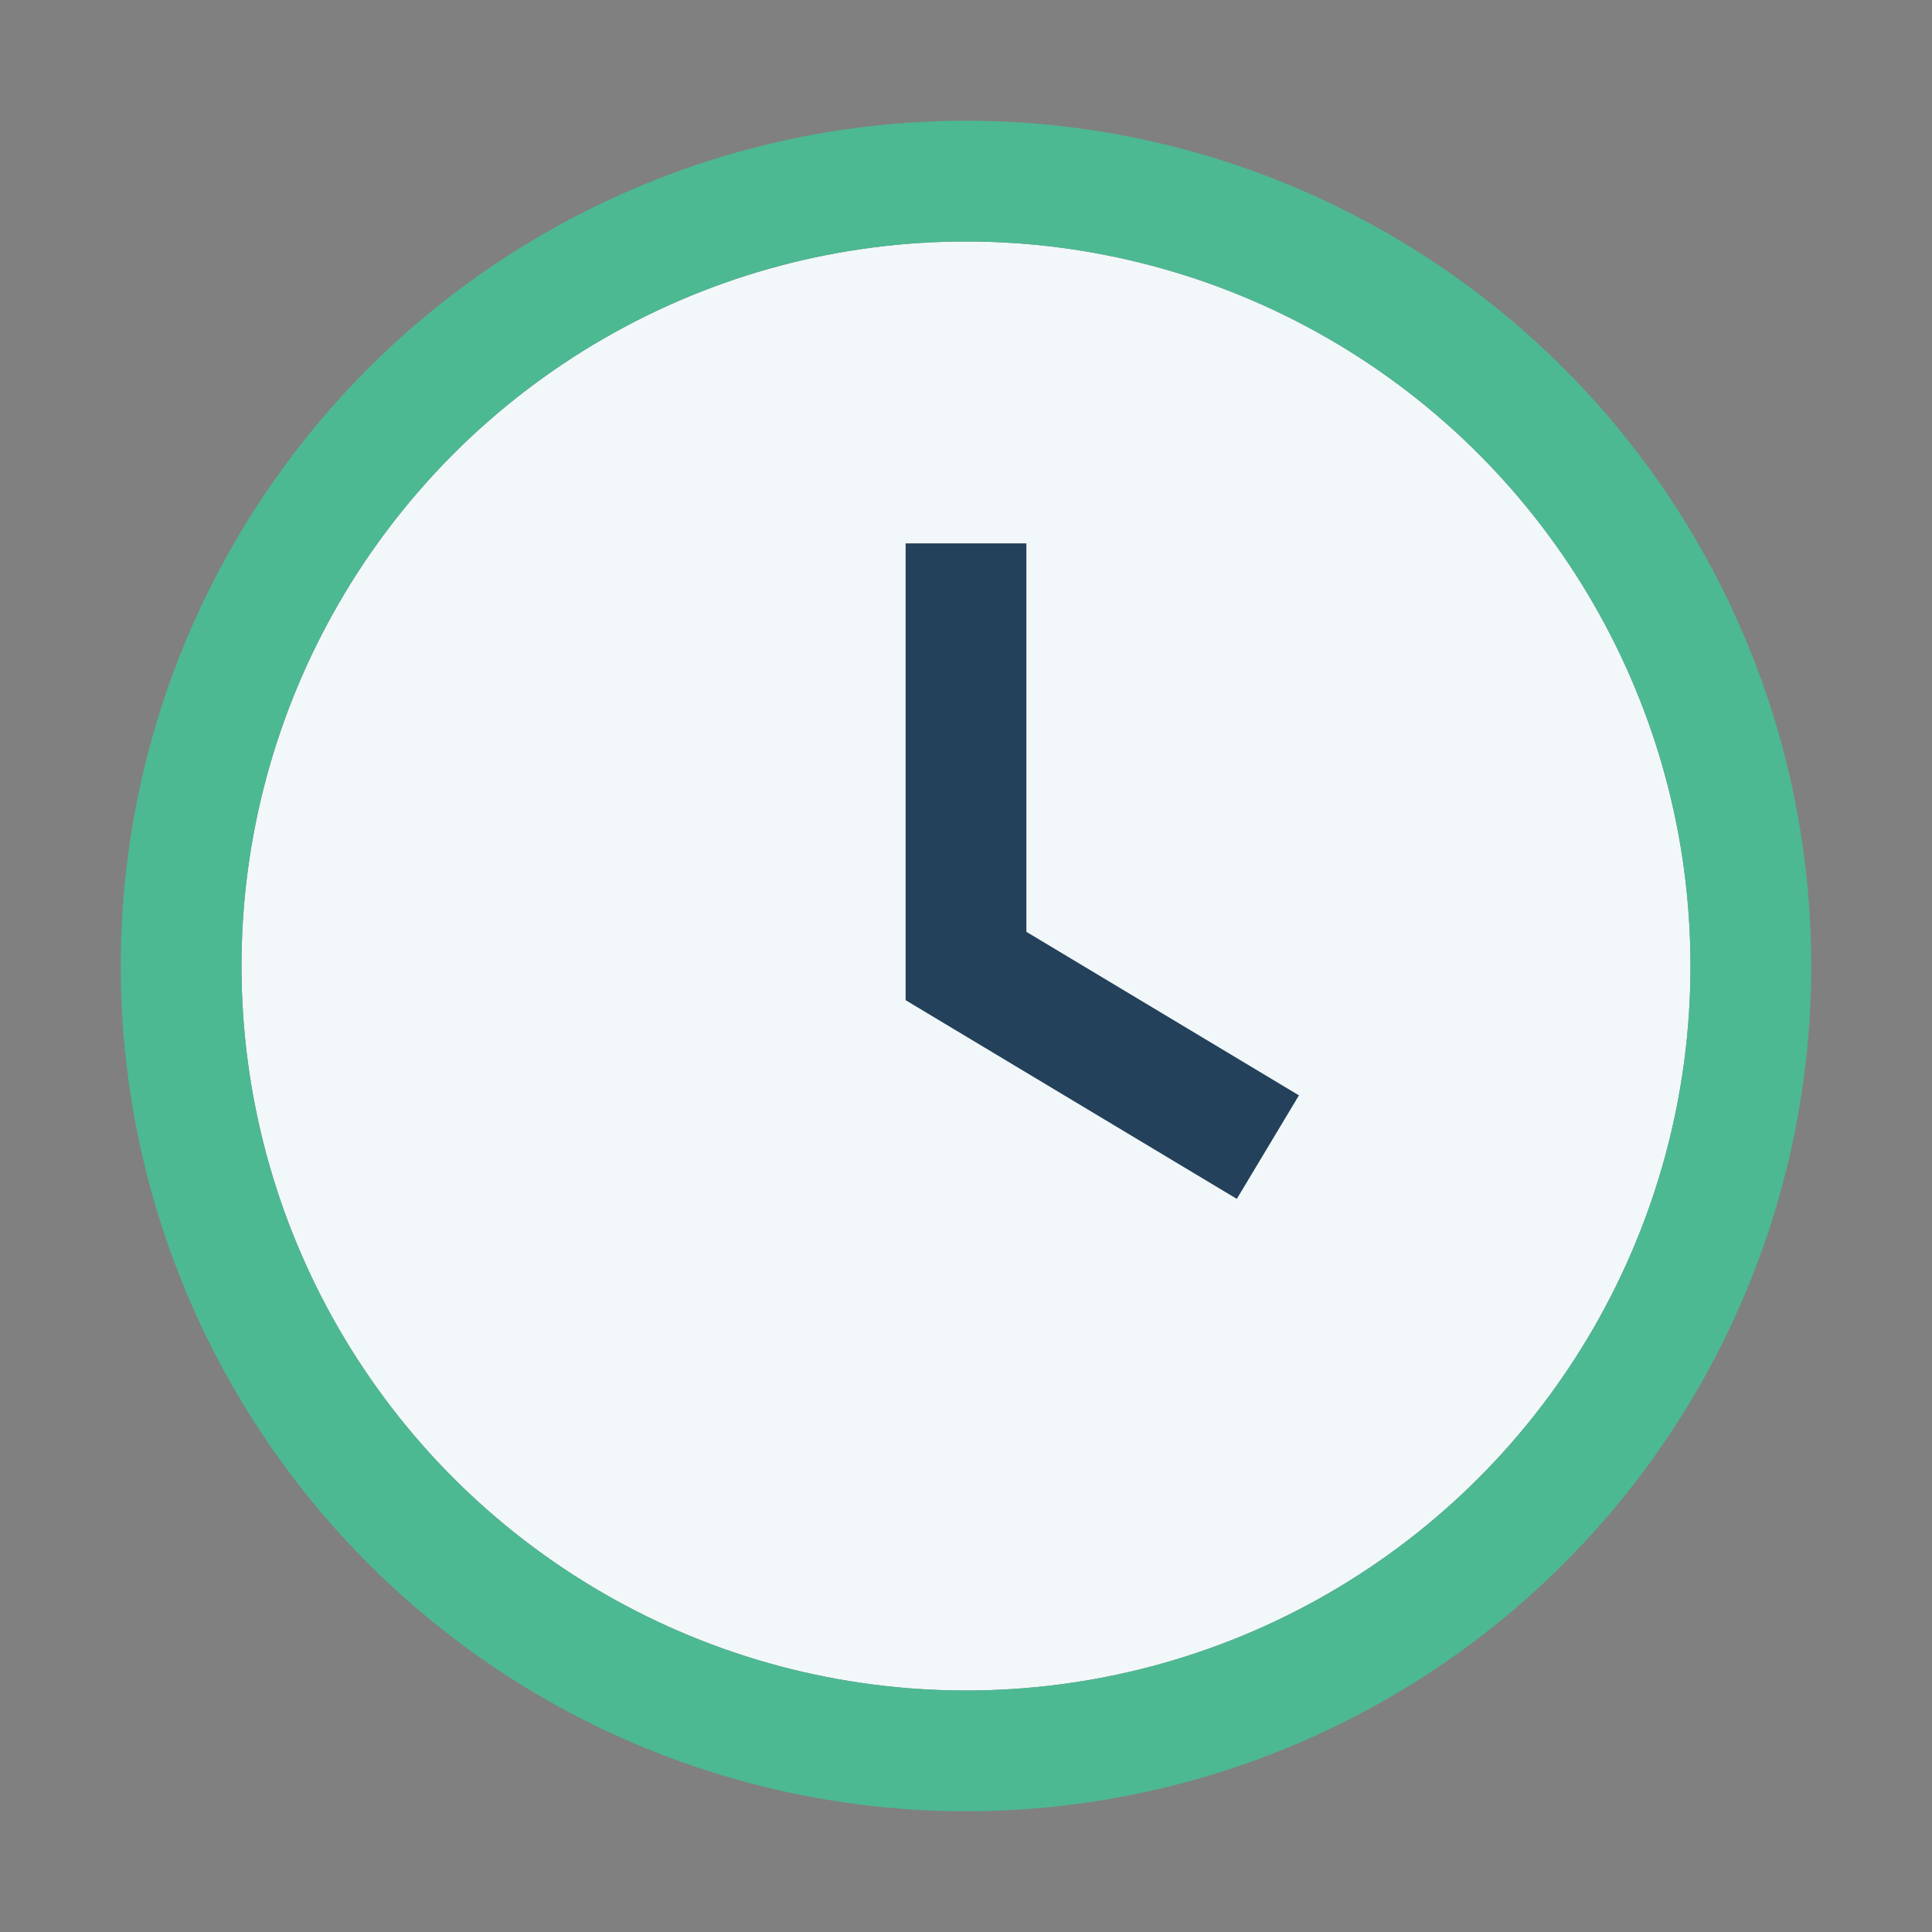 <?xml version="1.0" encoding="UTF-8"?>
<svg xmlns="http://www.w3.org/2000/svg" width="32" height="32" viewBox="0 0 32 32"><rect x="0" y="0" width="32" height="32" fill="#808080" stroke="none"/><circle cx="16" cy="16" r="12" fill="#F2F7FA"/><path d="M16 9v7l5 3" stroke="#23415A" stroke-width="2" fill="none"/><circle cx="16" cy="16" r="13" fill="none" stroke="#4CB992" stroke-width="2"/></svg>